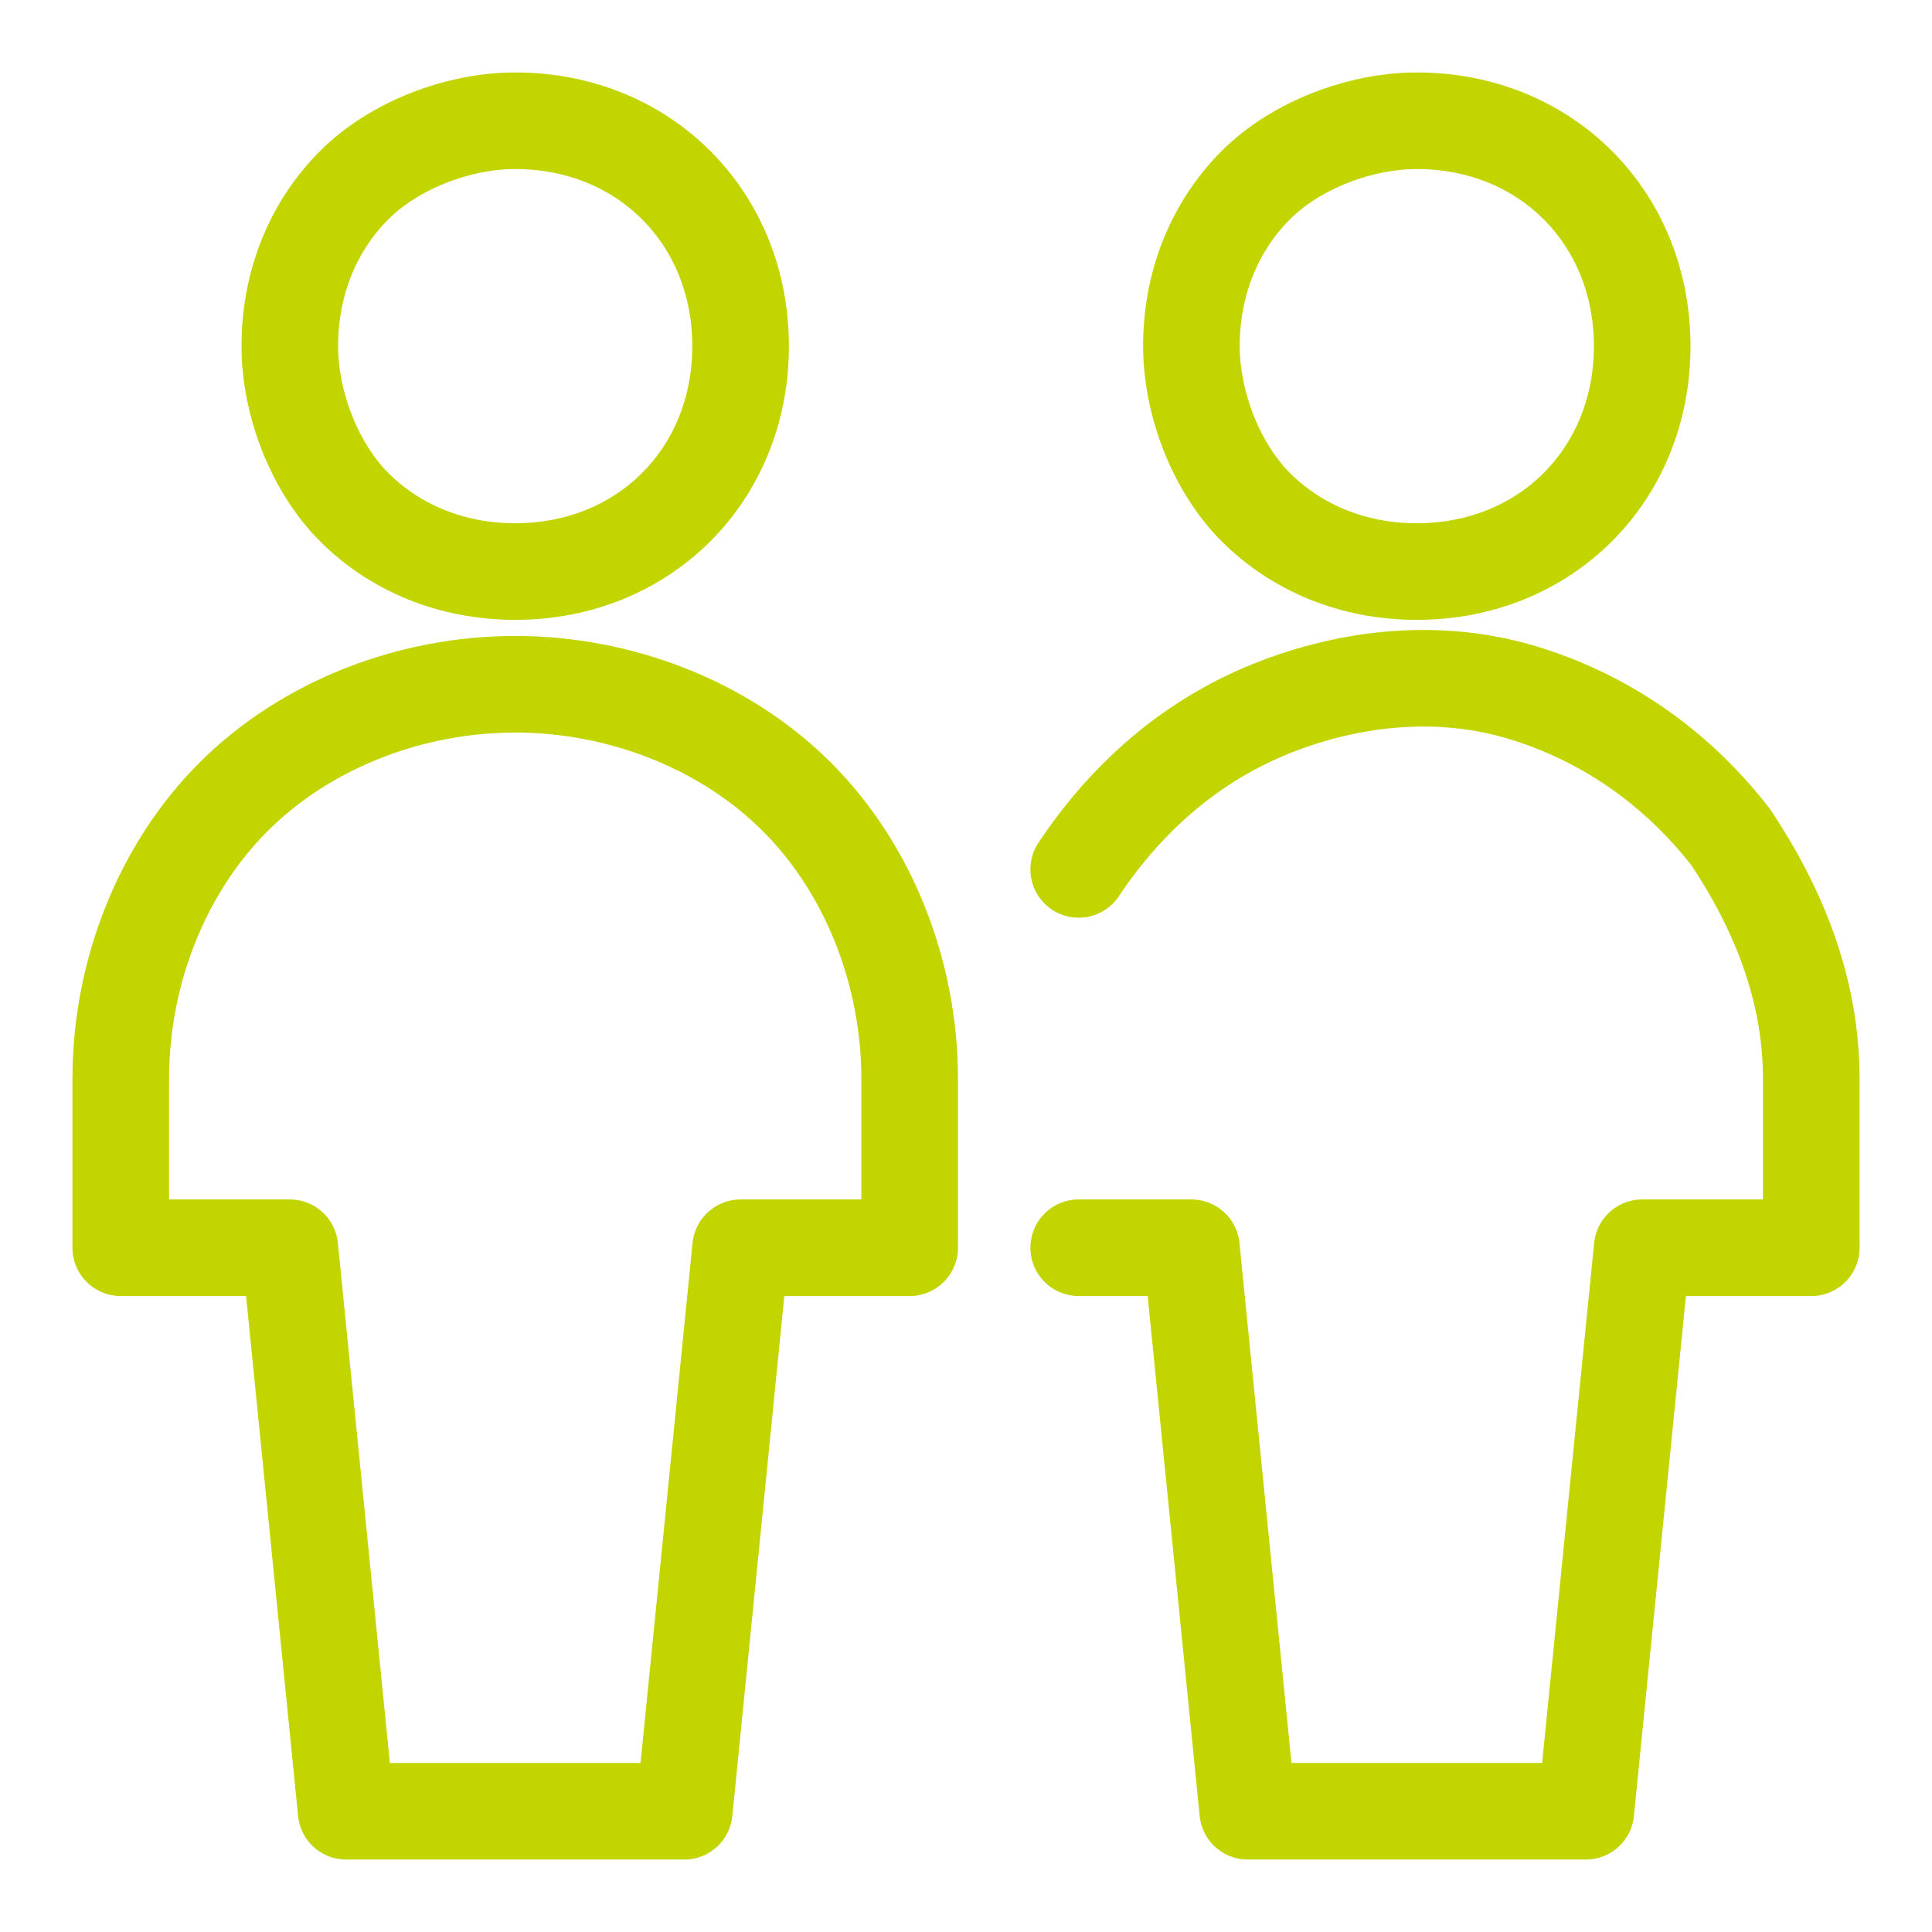 <?xml version="1.0" encoding="UTF-8"?>
<svg xmlns="http://www.w3.org/2000/svg" xmlns:xlink="http://www.w3.org/1999/xlink" version="1.1" viewBox="0 0 24 24">
  <defs>
    <style>
      .cls-1, .cls-2 {
        fill: none;
      }

      .cls-2 {
        stroke: #c2d500;
        stroke-linecap: round;
        stroke-linejoin: round;
        stroke-width: 1.2px;
      }

      .cls-3 {
        clip-path: url(#clippath);
      }
    </style>
    <clipPath id="clippath">
      <rect class="cls-1" width="24" height="24"></rect>
    </clipPath>
  </defs>
  <!-- Generator: Adobe Illustrator 28.6.0, SVG Export Plug-In . SVG Version: 1.2.0 Build 709)  -->
  <g>
    <g id="Layer_1">
      <g class="cls-3">
        <g>
          <path class="cls-2" d="M3.6,4.3c0,.7.3,1.5.8,2,.5.5,1.2.8,2,.8s1.5-.3,2-.8c.5-.5.8-1.2.8-2s-.3-1.5-.8-2-1.2-.8-2-.8c-.7,0-1.5.3-2,.8s-.8,1.2-.8,2Z"></path>
          <path class="cls-2" d="M11.3,13.4c0-1.3-.5-2.6-1.4-3.5-.9-.9-2.2-1.4-3.5-1.4s-2.6.5-3.5,1.4c-.9.9-1.4,2.2-1.4,3.5v2.1h2.1l.7,7h4.2l.7-7h2.1v-2.1Z"></path>
          <path class="cls-2" d="M14.8,4.3c0,.7.3,1.5.8,2,.5.5,1.2.8,2,.8s1.5-.3,2-.8c.5-.5.8-1.2.8-2s-.3-1.5-.8-2c-.5-.5-1.2-.8-2-.8-.7,0-1.5.3-2,.8-.5.5-.8,1.2-.8,2Z"></path>
          <path class="cls-2" d="M13.4,15.5h1.4l.7,7h4.2l.7-7h2.1v-2.1c0-1.1-.4-2.1-1-3-.7-.9-1.6-1.5-2.6-1.8-1-.3-2.1-.2-3.1.2s-1.8,1.1-2.4,2"></path>
        </g>
      </g>
    </g>
  </g>
</svg>

